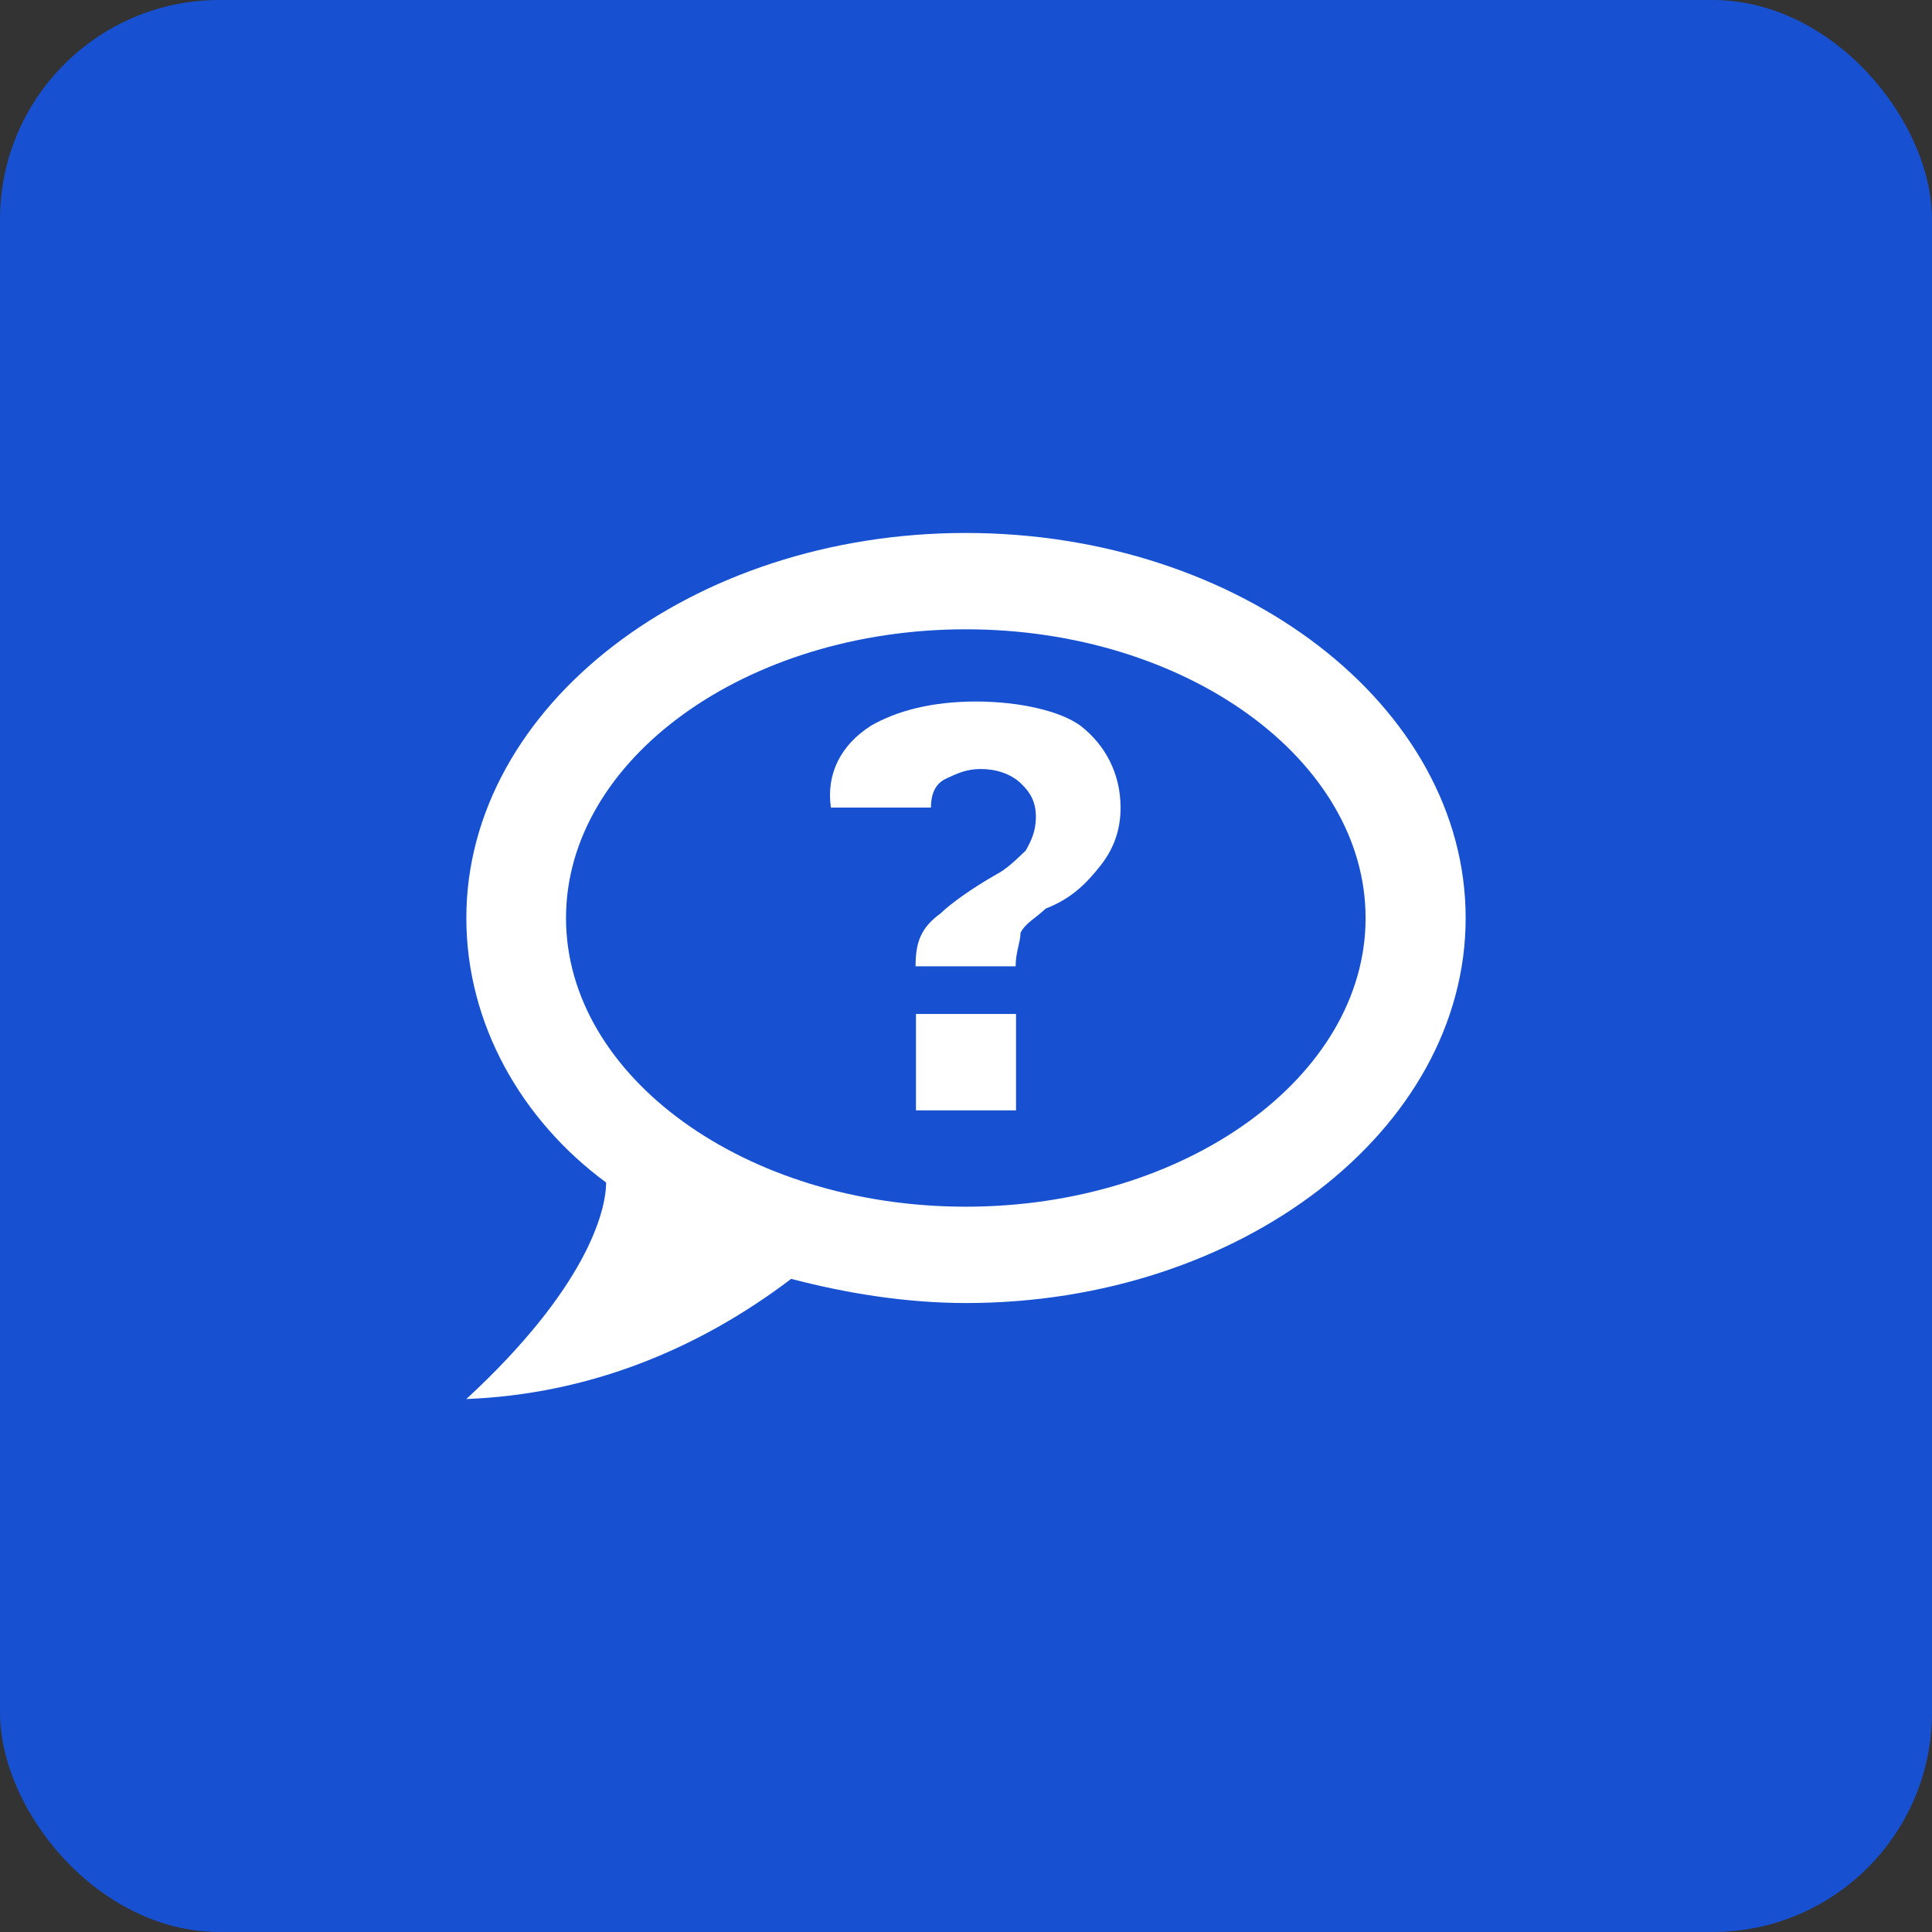 <?xml version="1.0" encoding="UTF-8"?>
<svg xmlns="http://www.w3.org/2000/svg" width="29" height="29" viewBox="0 0 29 29" fill="none">
  <rect x="0" y="0" width="29" height="29" fill="#333333" stroke="none"/>
  <rect width="29" height="29" rx="3.295" fill="#1751D2"></rect>
  <path d="M14.497 8C10.375 8 7 10.6 7 13.78C7 15.367 7.827 16.813 9.098 17.75C9.098 18.183 8.8 19.337 7 21C8.8 20.93 10.448 20.28 11.876 19.196C12.703 19.413 13.603 19.559 14.503 19.559C18.625 19.559 22 16.959 22 13.78C22 10.6 18.625 8 14.497 8ZM14.497 18.113C11.196 18.113 8.496 16.163 8.496 13.78C8.496 11.396 11.201 9.446 14.497 9.446C17.793 9.446 20.498 11.396 20.498 13.78C20.498 16.163 17.799 18.113 14.497 18.113ZM14.649 10.53C13.974 10.53 13.451 10.676 13.074 10.893C12.624 11.18 12.399 11.613 12.472 12.122H13.974C13.974 11.905 14.047 11.759 14.199 11.689C14.351 11.618 14.497 11.543 14.722 11.543C14.947 11.543 15.172 11.613 15.324 11.759C15.476 11.905 15.549 12.046 15.549 12.263C15.549 12.48 15.476 12.626 15.397 12.767C15.245 12.913 15.099 13.054 14.947 13.13C14.57 13.346 14.272 13.563 14.12 13.709C13.822 13.926 13.743 14.143 13.743 14.505H15.245C15.245 14.289 15.318 14.143 15.318 14.002C15.392 13.855 15.543 13.785 15.695 13.639C16.072 13.492 16.297 13.276 16.522 12.989C16.747 12.702 16.82 12.409 16.82 12.122C16.82 11.618 16.595 11.185 16.218 10.893C15.92 10.676 15.318 10.53 14.643 10.53M13.749 15.22V16.667H15.251V15.22H13.749Z" fill="white"></path>
</svg>
